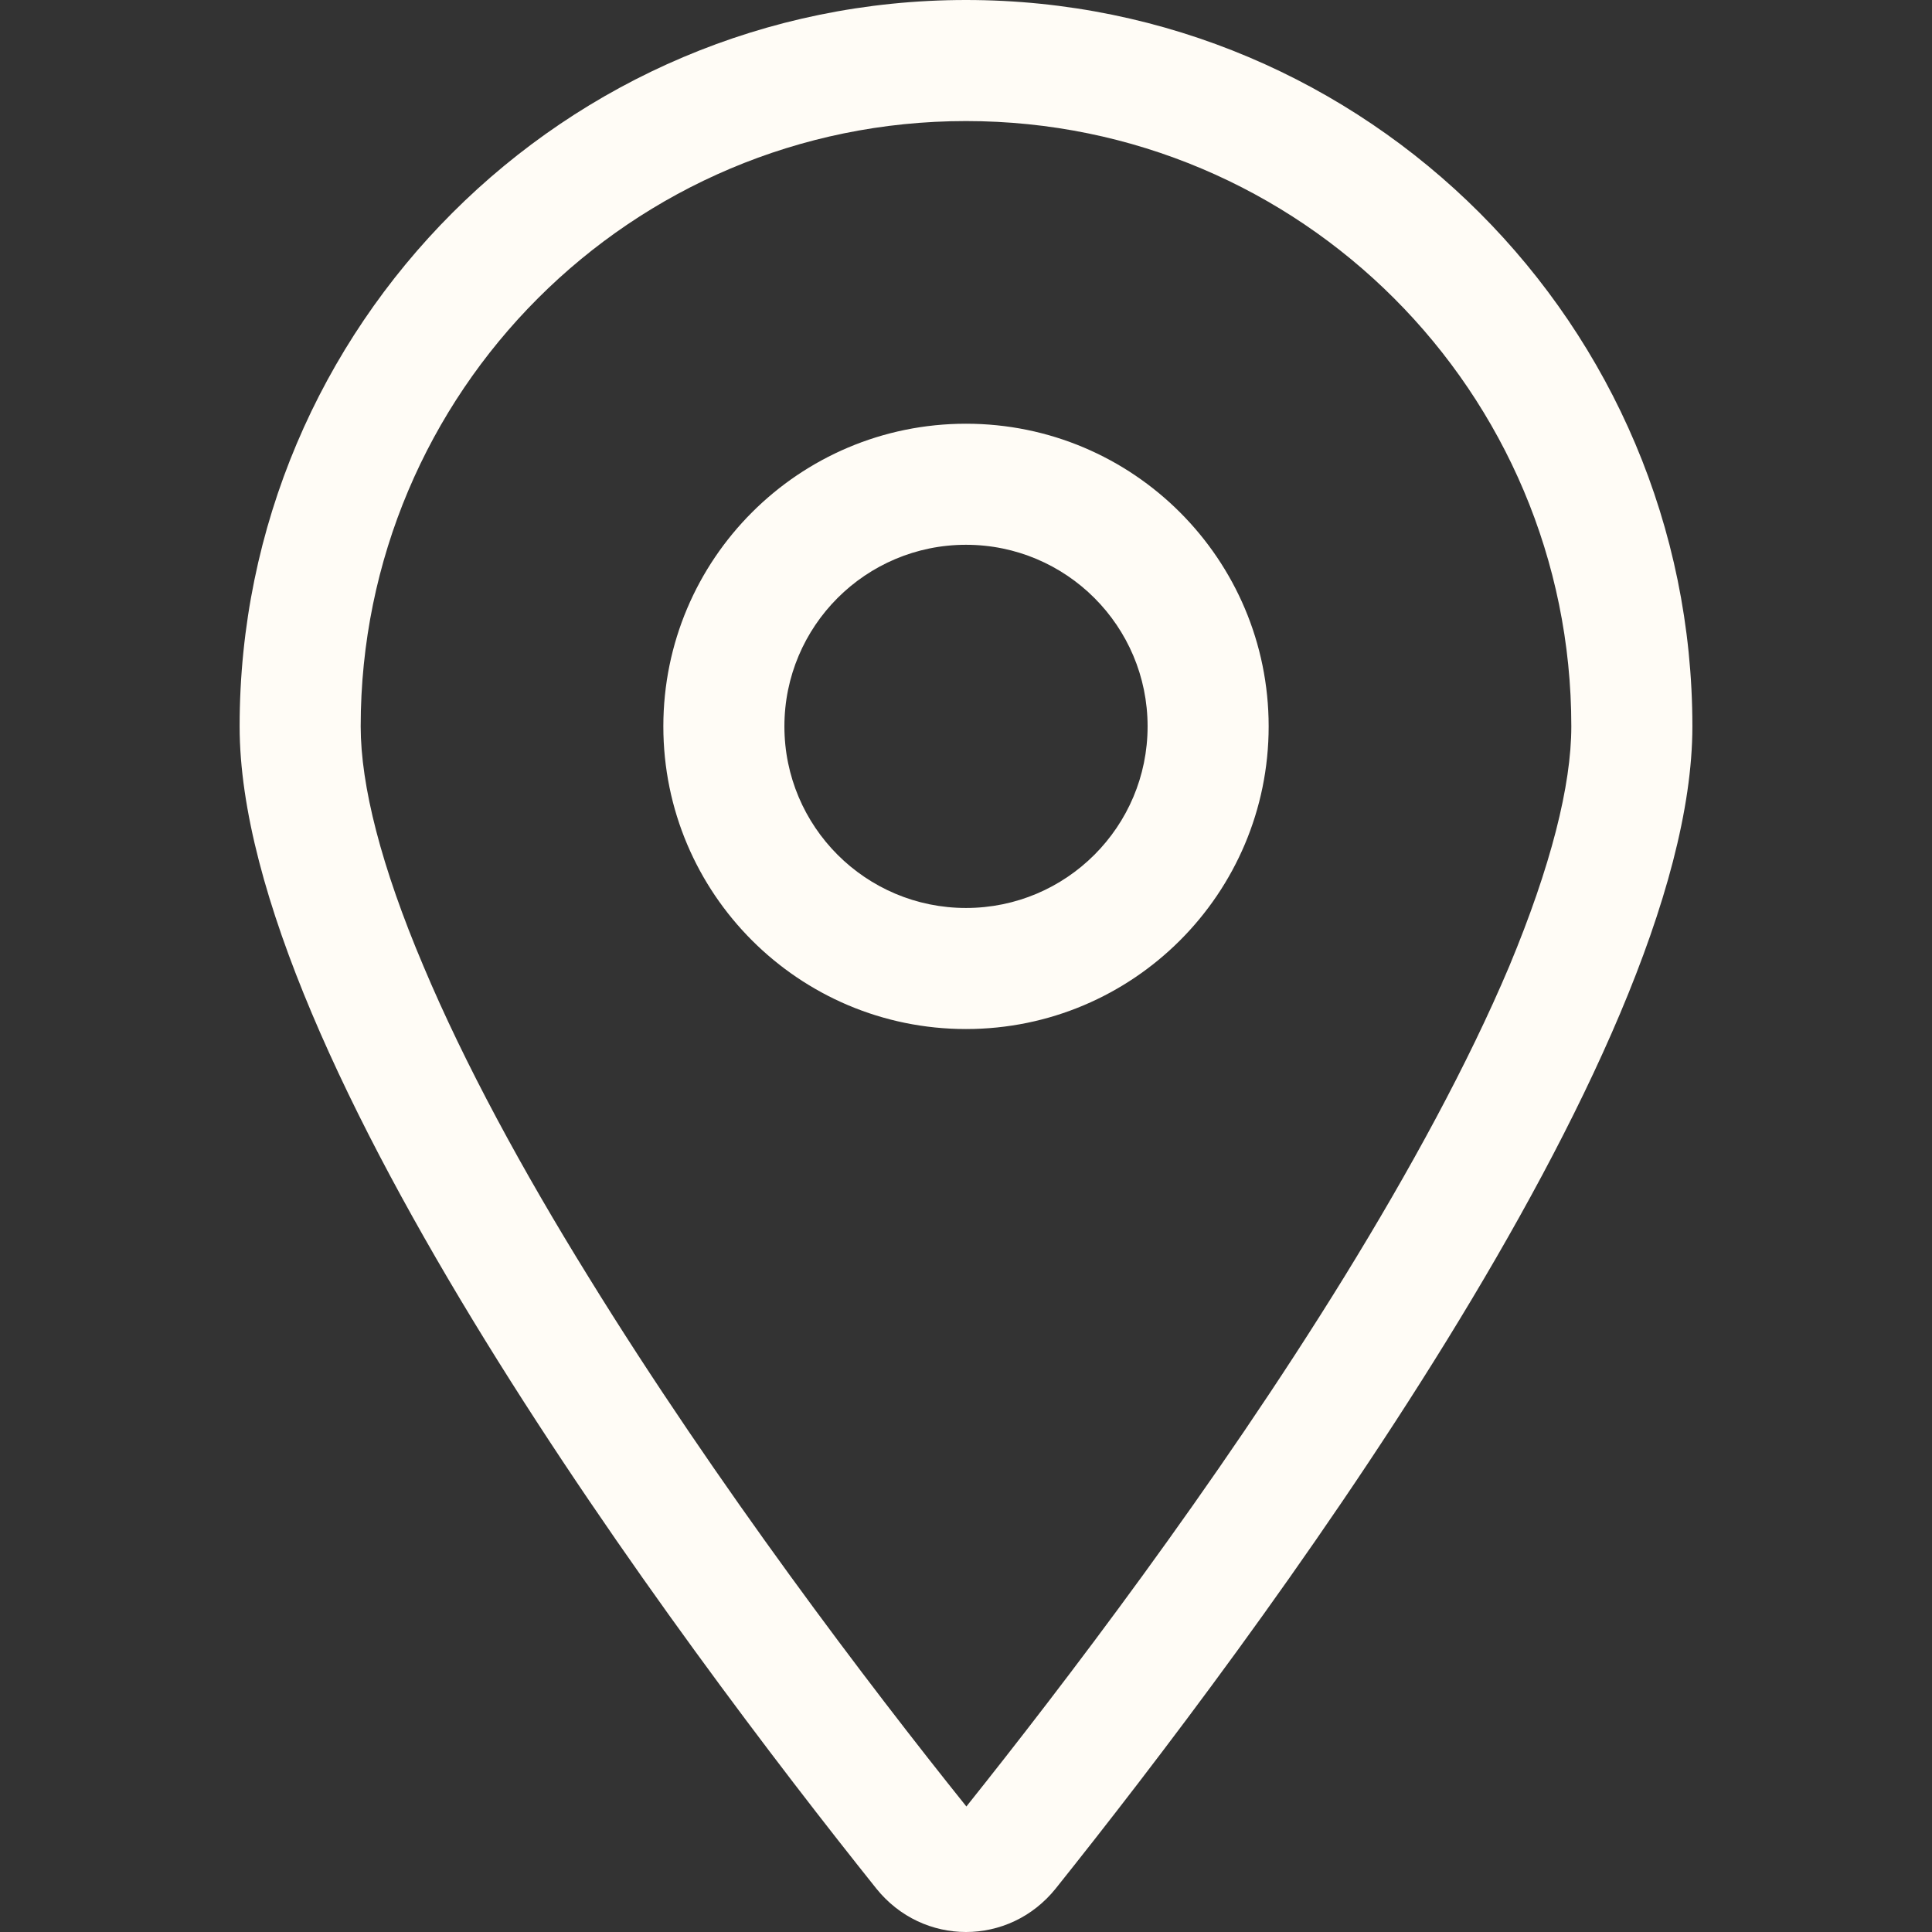 <?xml version="1.0" encoding="UTF-8"?> <svg xmlns="http://www.w3.org/2000/svg" version="1.1" viewBox="0 0 510.236 510.236"><rect x="0" y="0" width="510.236" height="510.236" fill="#333333" stroke="none"/><defs><style> .st0 { fill: #fffcf6; } .st1 { display: none; } </style></defs><g id="coins" class="st1"><path class="st0" d="M159.449,81.219c0,2.392,1.296,6.777,8.271,12.756,1.395,1.196,2.89,2.392,4.584,3.588-15.347.598-30.295,1.893-44.745,3.887v-20.23c0-15.247,8.57-27.605,19.333-36.873,10.862-9.368,25.611-17.041,42.553-23.12C223.328,8.77,269.07,1.495,318.898,1.495s95.57,7.275,129.452,19.632c16.842,6.179,31.69,13.852,42.553,23.12,10.763,9.368,19.333,21.725,19.333,36.972v103.642h0v113.508c0,15.347-8.172,28.103-19.034,37.869-10.862,9.766-25.611,17.838-42.553,24.316-10.364,3.887-21.725,7.375-33.983,10.264v-32.886c8.172-2.192,15.746-4.584,22.721-7.175,14.849-5.68,25.711-11.959,32.587-18.137,6.876-6.179,8.471-11.062,8.471-14.151v-65.972c-8.67,5.581-18.735,10.464-29.797,14.649-10.364,3.887-21.725,7.375-33.983,10.264v-32.886c8.172-2.192,15.746-4.584,22.721-7.175,14.849-5.68,25.711-11.959,32.587-18.137,6.876-6.179,8.471-11.062,8.471-14.151v-57.7c-8.77,5.381-18.934,10.065-29.996,14.051-17.24,6.278-37.471,11.261-59.793,14.55-1.893-1.893-3.787-3.787-5.68-5.481-10.065-9.069-21.625-16.343-33.684-22.422,34.68-2.292,65.175-8.371,88.195-16.742,14.849-5.381,25.711-11.46,32.687-17.34,6.976-5.979,8.271-10.364,8.271-12.756s-1.296-6.777-8.271-12.756c-6.876-5.88-17.739-11.959-32.687-17.34-29.598-10.763-71.553-17.739-118.59-17.739s-88.992,6.976-118.59,17.739c-14.849,5.381-25.711,11.46-32.687,17.34-6.976,5.979-8.271,10.364-8.271,12.756h.1ZM31.89,208.778c0,2.392,1.296,6.777,8.271,12.756,6.876,5.88,17.739,11.959,32.687,17.34,29.498,10.763,71.453,17.739,118.49,17.739s88.992-6.976,118.59-17.739c14.849-5.381,25.711-11.46,32.687-17.34,6.976-5.979,8.271-10.364,8.271-12.756s-1.296-6.777-8.271-12.756c-6.876-5.88-17.739-11.959-32.687-17.34-29.598-10.763-71.553-17.739-118.59-17.739s-88.992,6.976-118.59,17.739c-14.849,5.381-25.711,11.46-32.687,17.34-6.976,5.979-8.271,10.364-8.271,12.756h.1ZM0,208.778C0,193.531,8.57,181.174,19.333,171.906c10.863-9.368,25.611-17.041,42.553-23.12,33.883-12.457,79.625-19.732,129.452-19.732s95.57,7.275,129.452,19.632c16.842,6.179,31.69,13.852,42.553,23.12,10.862,9.268,19.333,21.725,19.333,36.873v103.642h0v113.508c0,15.347-8.172,28.103-19.034,37.869-10.862,9.766-25.611,17.838-42.553,24.316-33.983,13.055-79.924,20.728-129.751,20.728s-95.769-7.673-129.652-20.629c-16.941-6.478-31.691-14.55-42.553-24.316C8.271,454.031,0,441.275,0,425.928v-217.149ZM350.787,254.72c-8.77,5.381-18.934,10.065-29.996,14.051-33.883,12.457-79.625,19.732-129.452,19.732s-95.57-7.275-129.452-19.632c-11.062-3.986-21.227-8.67-29.996-14.051v57.601c0,3.089,1.595,7.972,8.471,14.151,6.876,6.179,17.739,12.557,32.587,18.137,29.598,11.261,71.353,18.536,118.391,18.536s88.793-7.275,118.391-18.536c14.849-5.68,25.711-11.959,32.587-18.137,6.876-6.179,8.471-11.062,8.471-14.151v-57.7h0ZM31.89,425.928c0,3.089,1.595,7.972,8.471,14.151,6.876,6.179,17.739,12.557,32.587,18.137,29.598,11.261,71.353,18.636,118.391,18.636s88.793-7.275,118.391-18.536c14.849-5.68,25.711-11.959,32.587-18.137,6.876-6.179,8.471-11.062,8.471-14.151v-65.972c-8.67,5.581-18.735,10.464-29.797,14.649-33.883,12.856-79.824,20.429-129.652,20.429s-95.769-7.673-129.652-20.629c-10.962-4.186-21.027-9.069-29.797-14.649v66.072Z"></path></g><g id="building" class="st1"><path class="st0" d="M127.559,31.89c-17.639,0-31.89,14.251-31.89,31.89v382.677c0,17.639,14.251,31.89,31.89,31.89h63.779v-63.779c0-35.178,28.601-63.779,63.779-63.779s63.779,28.601,63.779,63.779v63.779h63.779c17.639,0,31.89-14.251,31.89-31.89V63.779c0-17.639-14.251-31.89-31.89-31.89H127.559ZM287.008,414.567c0-17.639-14.251-31.89-31.89-31.89s-31.89,14.251-31.89,31.89v63.779h63.779v-63.779ZM191.339,510.236h-63.779c-35.178,0-63.779-28.601-63.779-63.779V63.779C63.779,28.601,92.381,0,127.559,0h255.118c35.178,0,63.779,28.601,63.779,63.779v382.677c0,35.178-28.601,63.779-63.779,63.779h-191.339ZM127.559,119.587c0-13.254,10.663-23.917,23.917-23.917h47.835c13.254,0,23.917,10.663,23.917,23.917v47.835c0,13.254-10.663,23.917-23.917,23.917h-47.835c-13.254,0-23.917-10.663-23.917-23.917v-47.835ZM159.449,127.559v31.89h31.89v-31.89h-31.89ZM310.925,95.669h47.835c13.254,0,23.917,10.663,23.917,23.917v47.835c0,13.254-10.663,23.917-23.917,23.917h-47.835c-13.254,0-23.917-10.663-23.917-23.917v-47.835c0-13.254,10.663-23.917,23.917-23.917ZM318.898,159.449h31.89v-31.89h-31.89v31.89ZM127.559,247.146c0-13.254,10.663-23.917,23.917-23.917h47.835c13.254,0,23.917,10.663,23.917,23.917v47.835c0,13.254-10.663,23.917-23.917,23.917h-47.835c-13.254,0-23.917-10.663-23.917-23.917v-47.835ZM159.449,255.118v31.89h31.89v-31.89h-31.89ZM310.925,223.228h47.835c13.254,0,23.917,10.663,23.917,23.917v47.835c0,13.254-10.663,23.917-23.917,23.917h-47.835c-13.254,0-23.917-10.663-23.917-23.917v-47.835c0-13.254,10.663-23.917,23.917-23.917ZM318.898,287.008h31.89v-31.89h-31.89v31.89Z"></path></g><g id="enveloppe" class="st1"><path class="st0" d="M63.779,95.669c-17.639,0-31.89,14.251-31.89,31.89v39.763l194.926,142.906c16.842,12.357,39.763,12.357,56.604,0l194.926-142.906v-39.763c0-17.639-14.251-31.89-31.89-31.89H63.779ZM31.89,206.885v175.792c0,17.639,14.251,31.89,31.89,31.89h382.677c17.639,0,31.89-14.251,31.89-31.89v-175.792l-176.091,129.054c-28.103,20.529-66.271,20.529-94.274,0L31.89,206.885ZM0,127.559c0-35.178,28.601-63.779,63.779-63.779h382.677c35.178,0,63.779,28.601,63.779,63.779v255.118c0,35.178-28.601,63.779-63.779,63.779H63.779c-35.178,0-63.779-28.601-63.779-63.779V127.559Z"></path></g><g id="mobile" class="st1"><path class="st0" d="M159.449,31.89c-17.639,0-31.89,14.251-31.89,31.89v382.677c0,17.639,14.251,31.89,31.89,31.89h191.339c17.639,0,31.89-14.251,31.89-31.89V63.779c0-17.639-14.251-31.89-31.89-31.89h-191.339ZM95.669,63.779C95.669,28.601,124.27,0,159.449,0h191.339c35.178,0,63.779,28.601,63.779,63.779v382.677c0,35.178-28.601,63.779-63.779,63.779h-191.339c-35.178,0-63.779-28.601-63.779-63.779V63.779ZM223.228,398.622h63.779c8.77,0,15.945,7.175,15.945,15.945s-7.175,15.945-15.945,15.945h-63.779c-8.77,0-15.945-7.175-15.945-15.945s7.175-15.945,15.945-15.945Z"></path></g><g id="marker"><path class="st0" d="M414.981,191.835c0-88.324-71.538-159.863-159.863-159.863S95.256,103.511,95.256,191.835c0,15.587,5.395,36.968,16.586,63.346,10.891,25.878,26.177,53.954,43.562,82.029,34.071,55.252,74.336,108.107,99.814,139.88,25.378-31.773,65.743-84.627,99.814-139.88,17.285-28.076,32.672-56.252,43.562-82.029,10.991-26.377,16.386-47.759,16.386-63.346ZM446.953,191.835c0,87.325-116.9,242.791-168.155,306.936-12.289,15.287-35.07,15.287-47.359,0-51.256-64.145-168.155-219.611-168.155-306.936C63.283,85.926,149.209,0,255.118,0s191.835,85.926,191.835,191.835ZM207.159,191.835c0,26.487,21.472,47.959,47.959,47.959s47.959-21.472,47.959-47.959-21.472-47.959-47.959-47.959-47.959,21.472-47.959,47.959ZM255.118,271.766c-44.145,0-79.931-35.786-79.931-79.931s35.786-79.931,79.931-79.931,79.931,35.786,79.931,79.931-35.786,79.931-79.931,79.931Z"></path></g></svg> 